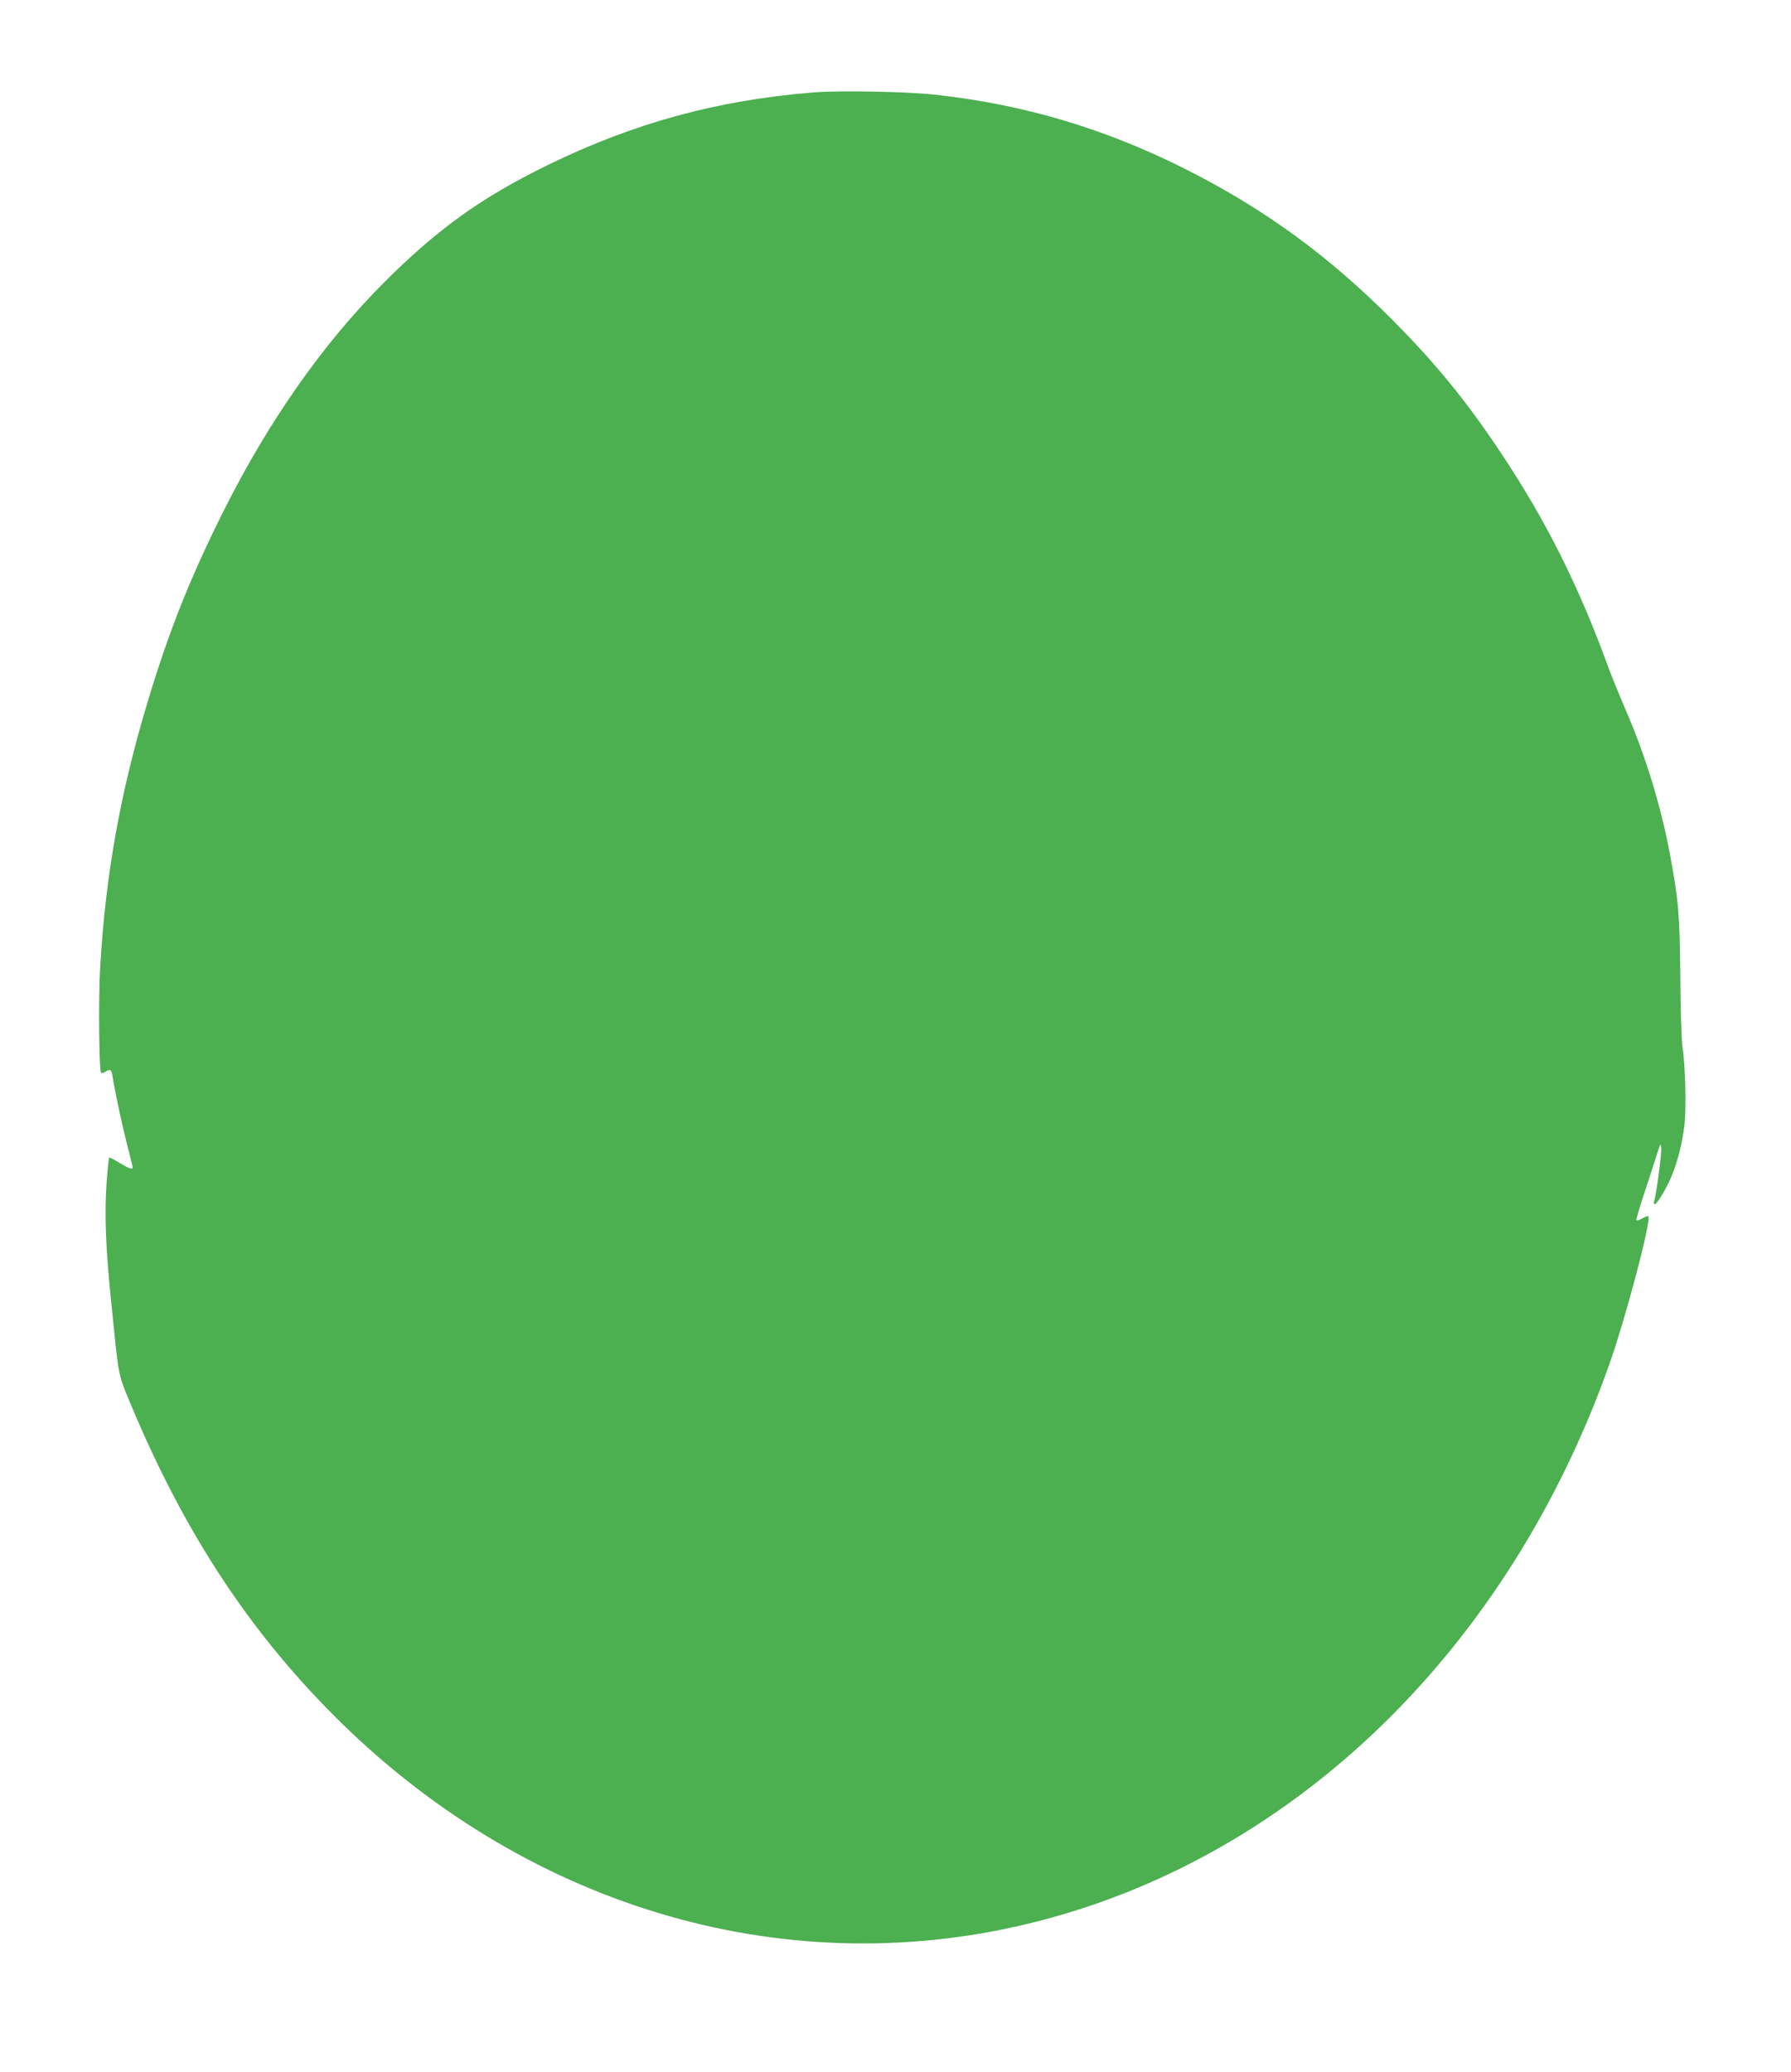 <?xml version="1.0" standalone="no"?>
<!DOCTYPE svg PUBLIC "-//W3C//DTD SVG 20010904//EN"
 "http://www.w3.org/TR/2001/REC-SVG-20010904/DTD/svg10.dtd">
<svg version="1.0" xmlns="http://www.w3.org/2000/svg"
 width="1107pt" height="1280pt" viewBox="0 0 1107 1280"
 preserveAspectRatio="xMidYMid meet">
<g transform="translate(0,1280) scale(0.1,-0.1)"
fill="#4caf50" stroke="none">
<path d="M5030 12229 c-593 -47 -1111 -188 -1645 -449 -410 -200 -684 -397
-1015 -729 -371 -372 -703 -843 -979 -1390 -210 -417 -343 -749 -475 -1186
-172 -567 -264 -1081 -297 -1655 -11 -188 -7 -635 6 -648 3 -3 15 -1 25 6 31
19 39 15 45 -25 19 -115 60 -305 90 -422 19 -74 35 -138 35 -143 0 -16 -23 -8
-82 28 -32 20 -61 34 -63 32 -3 -2 -10 -72 -16 -154 -14 -186 -6 -403 27 -724
50 -498 41 -452 128 -660 333 -794 743 -1412 1292 -1951 1190 -1165 2791
-1621 4314 -1228 1594 410 2904 1687 3525 3434 104 293 264 899 243 921 -3 2
-19 -3 -36 -13 -17 -10 -33 -15 -37 -12 -3 4 17 73 44 155 28 82 62 190 78
239 26 84 28 87 31 52 3 -36 -32 -301 -45 -332 -3 -8 0 -15 5 -15 14 0 74 100
105 176 35 83 65 201 78 309 13 101 6 378 -12 490 -6 39 -12 231 -13 430 -3
379 -11 474 -66 767 -54 289 -154 613 -272 882 -38 89 -87 208 -108 266 -182
500 -385 905 -665 1325 -215 322 -400 548 -665 815 -400 403 -804 696 -1300
944 -495 246 -986 391 -1531 451 -173 19 -590 27 -749 14z"/>
</g>
</svg>
